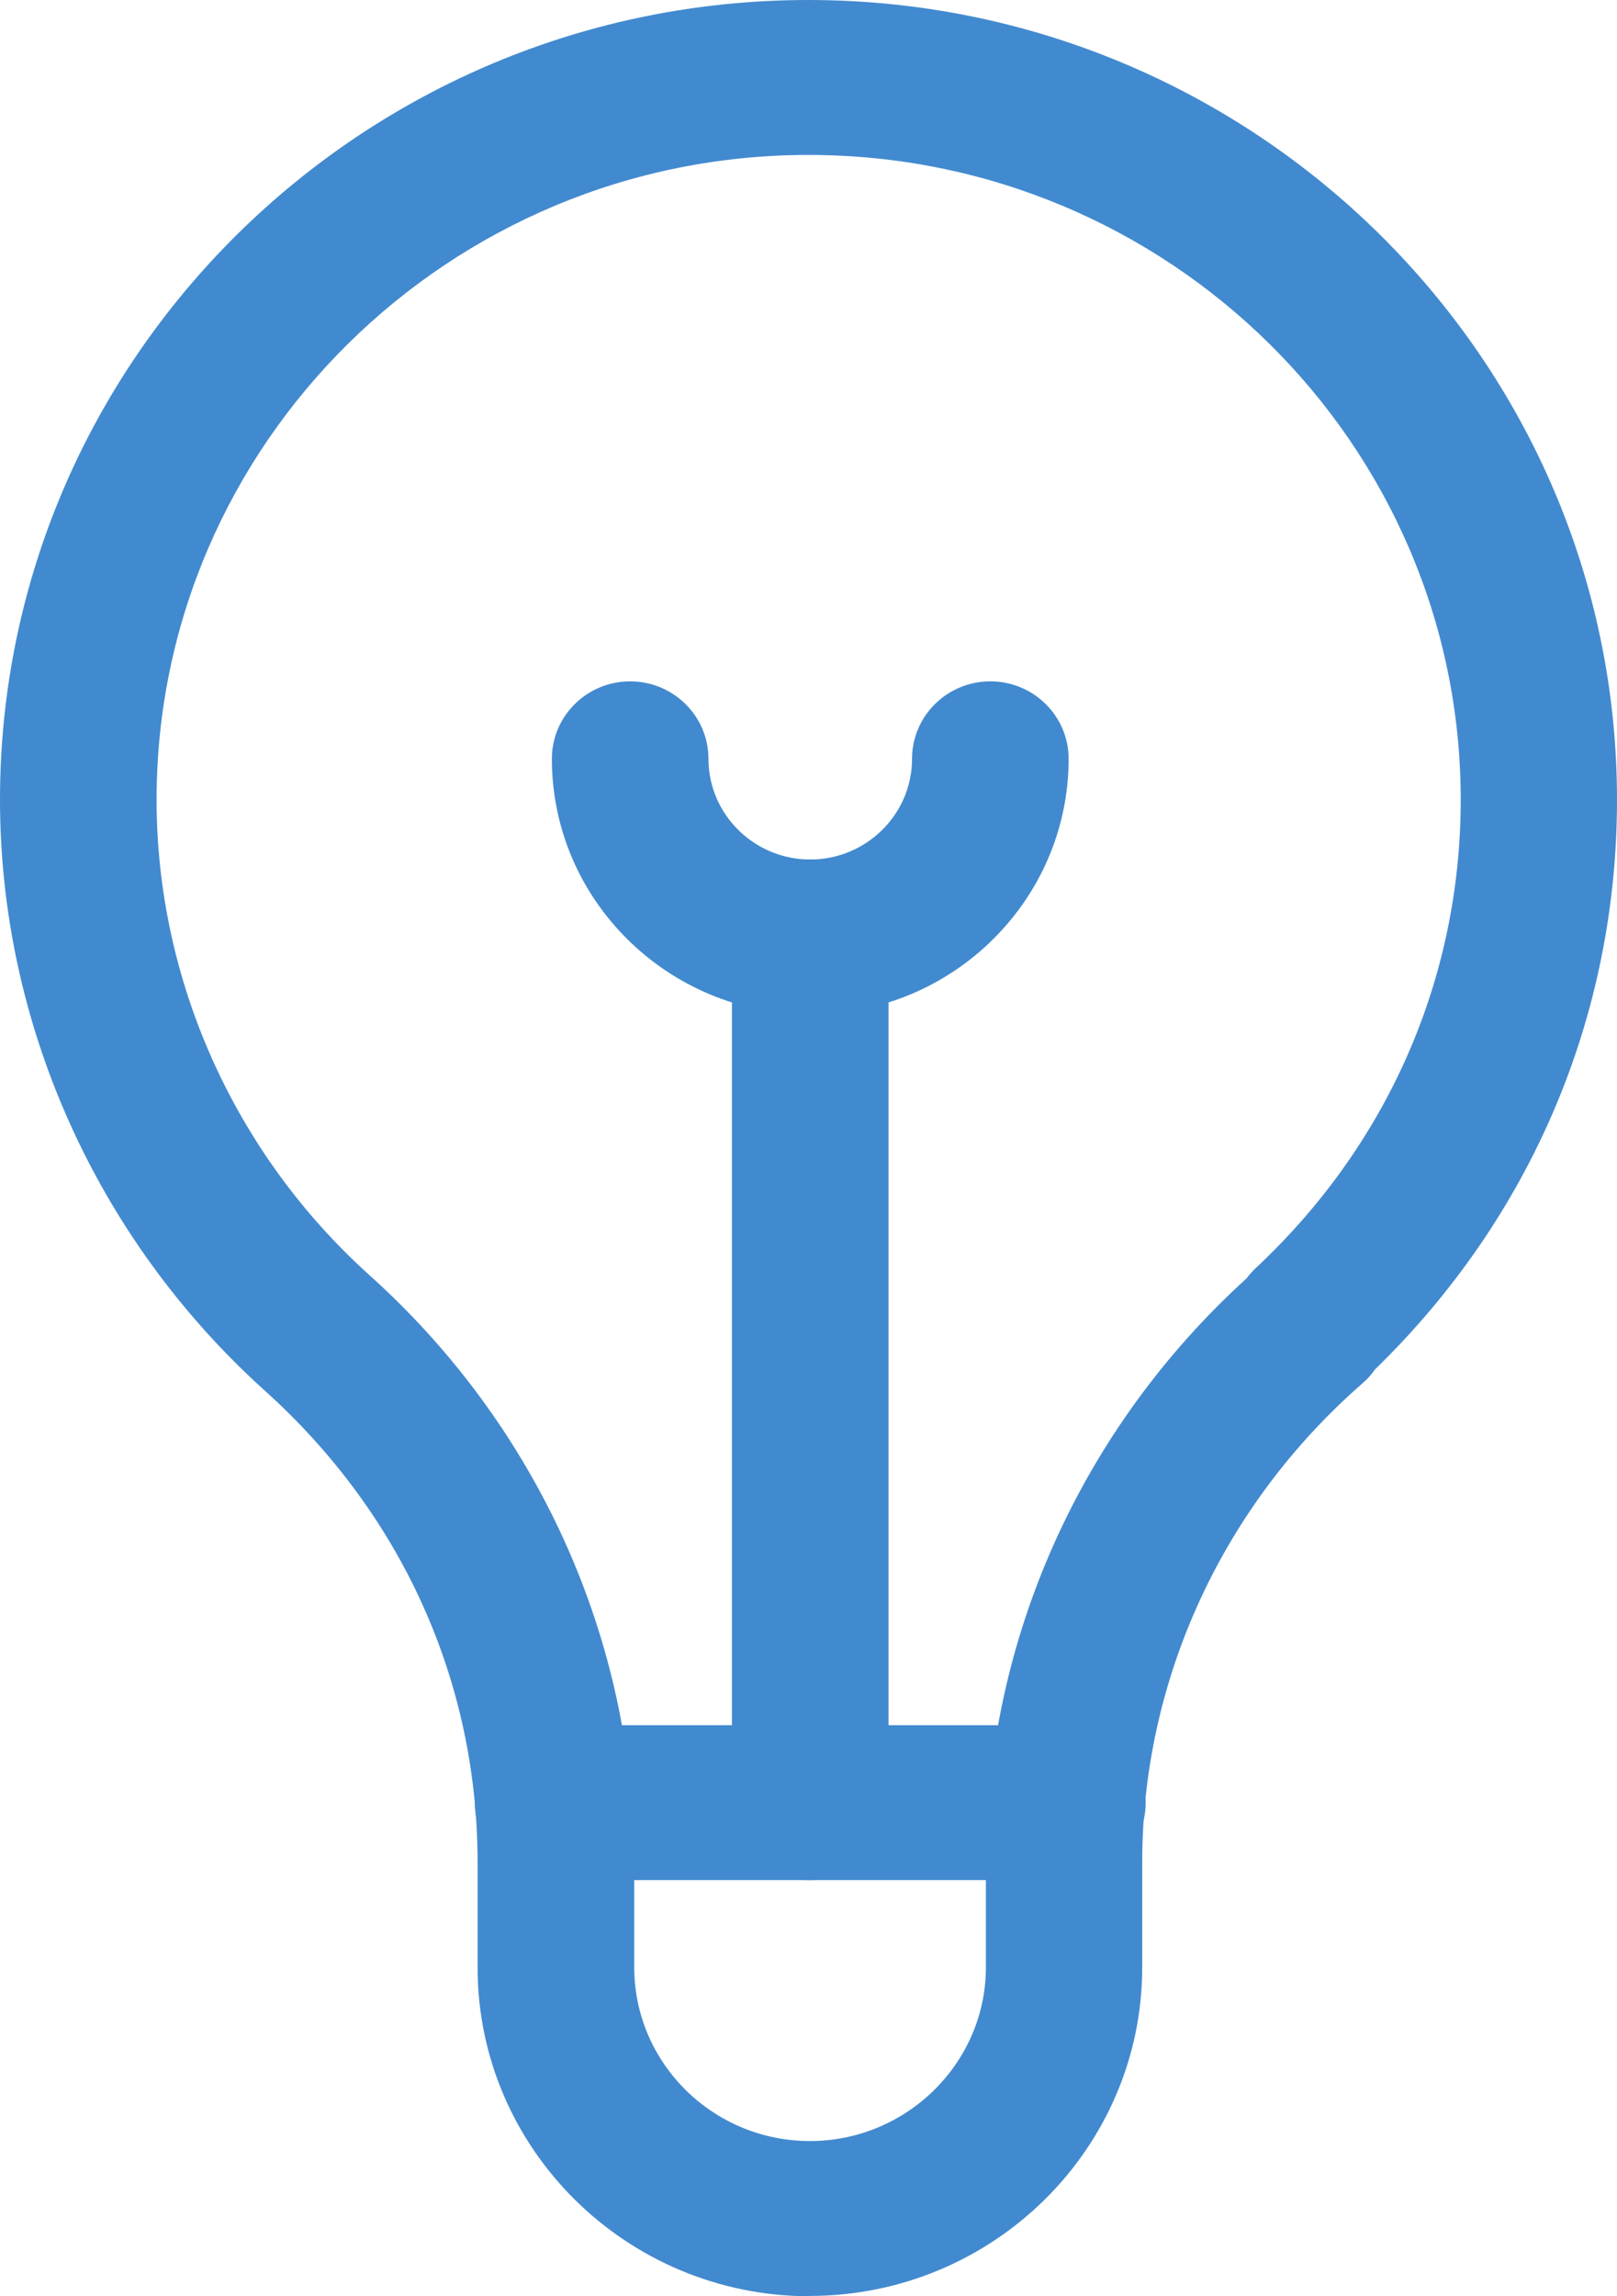 <svg xmlns="http://www.w3.org/2000/svg" fill="none" viewBox="0 0 31 44" height="44" width="31">
<g clip-path="url(#clip0_88_646)">
<path fill="#428ACF" d="M15.527 44C12.014 44 9.156 41.174 9.156 37.701V35.688C9.156 32.215 7.703 29.003 5.062 26.634C1.843 23.725 0 19.604 0 15.324C0 6.875 6.953 0 15.497 0C24.041 0 31 6.875 31 15.324C31 19.468 29.355 23.333 26.359 26.242C26.293 26.337 26.215 26.426 26.125 26.503C23.441 28.843 21.898 32.185 21.898 35.682V37.695C21.898 41.168 19.04 43.994 15.521 43.994L15.527 44ZM15.497 2.969C8.61 2.969 3.002 8.514 3.002 15.324C3.002 18.773 4.485 22.092 7.079 24.431C10.303 27.323 12.159 31.419 12.159 35.682V37.695C12.159 39.535 13.672 41.026 15.527 41.026C17.382 41.026 18.901 39.529 18.901 37.695V35.682C18.901 31.443 20.715 27.388 23.897 24.497C23.945 24.431 24.005 24.366 24.065 24.307C26.605 21.938 28.004 18.749 28.004 15.324C28.004 8.508 22.396 2.969 15.503 2.969H15.497Z"></path>
<path fill="#428ACF" d="M20.463 36.026H10.604C9.775 36.026 9.103 35.361 9.103 34.542C9.103 33.723 9.775 33.058 10.604 33.058H20.463C21.291 33.058 21.964 33.723 21.964 34.542C21.964 35.361 21.291 36.026 20.463 36.026Z"></path>
<path fill="#428ACF" d="M15.533 36.026C14.704 36.026 14.032 35.361 14.032 34.542V17.954C14.032 17.134 14.704 16.47 15.533 16.47C16.361 16.47 17.034 17.134 17.034 17.954V34.542C17.034 35.361 16.361 36.026 15.533 36.026Z"></path>
<path fill="#428ACF" d="M15.533 19.438C12.801 19.438 10.58 17.241 10.58 14.54C10.58 13.721 11.252 13.056 12.081 13.056C12.909 13.056 13.582 13.721 13.582 14.54C13.582 15.603 14.458 16.47 15.533 16.47C16.608 16.47 17.485 15.603 17.485 14.54C17.485 13.721 18.157 13.056 18.986 13.056C19.814 13.056 20.487 13.721 20.487 14.54C20.487 17.241 18.265 19.438 15.533 19.438Z"></path>
</g>
<defs>
<clipPath id="clip0_88_646">
<rect fill="white" height="44" width="31"></rect>
</clipPath>
</defs>
</svg>
